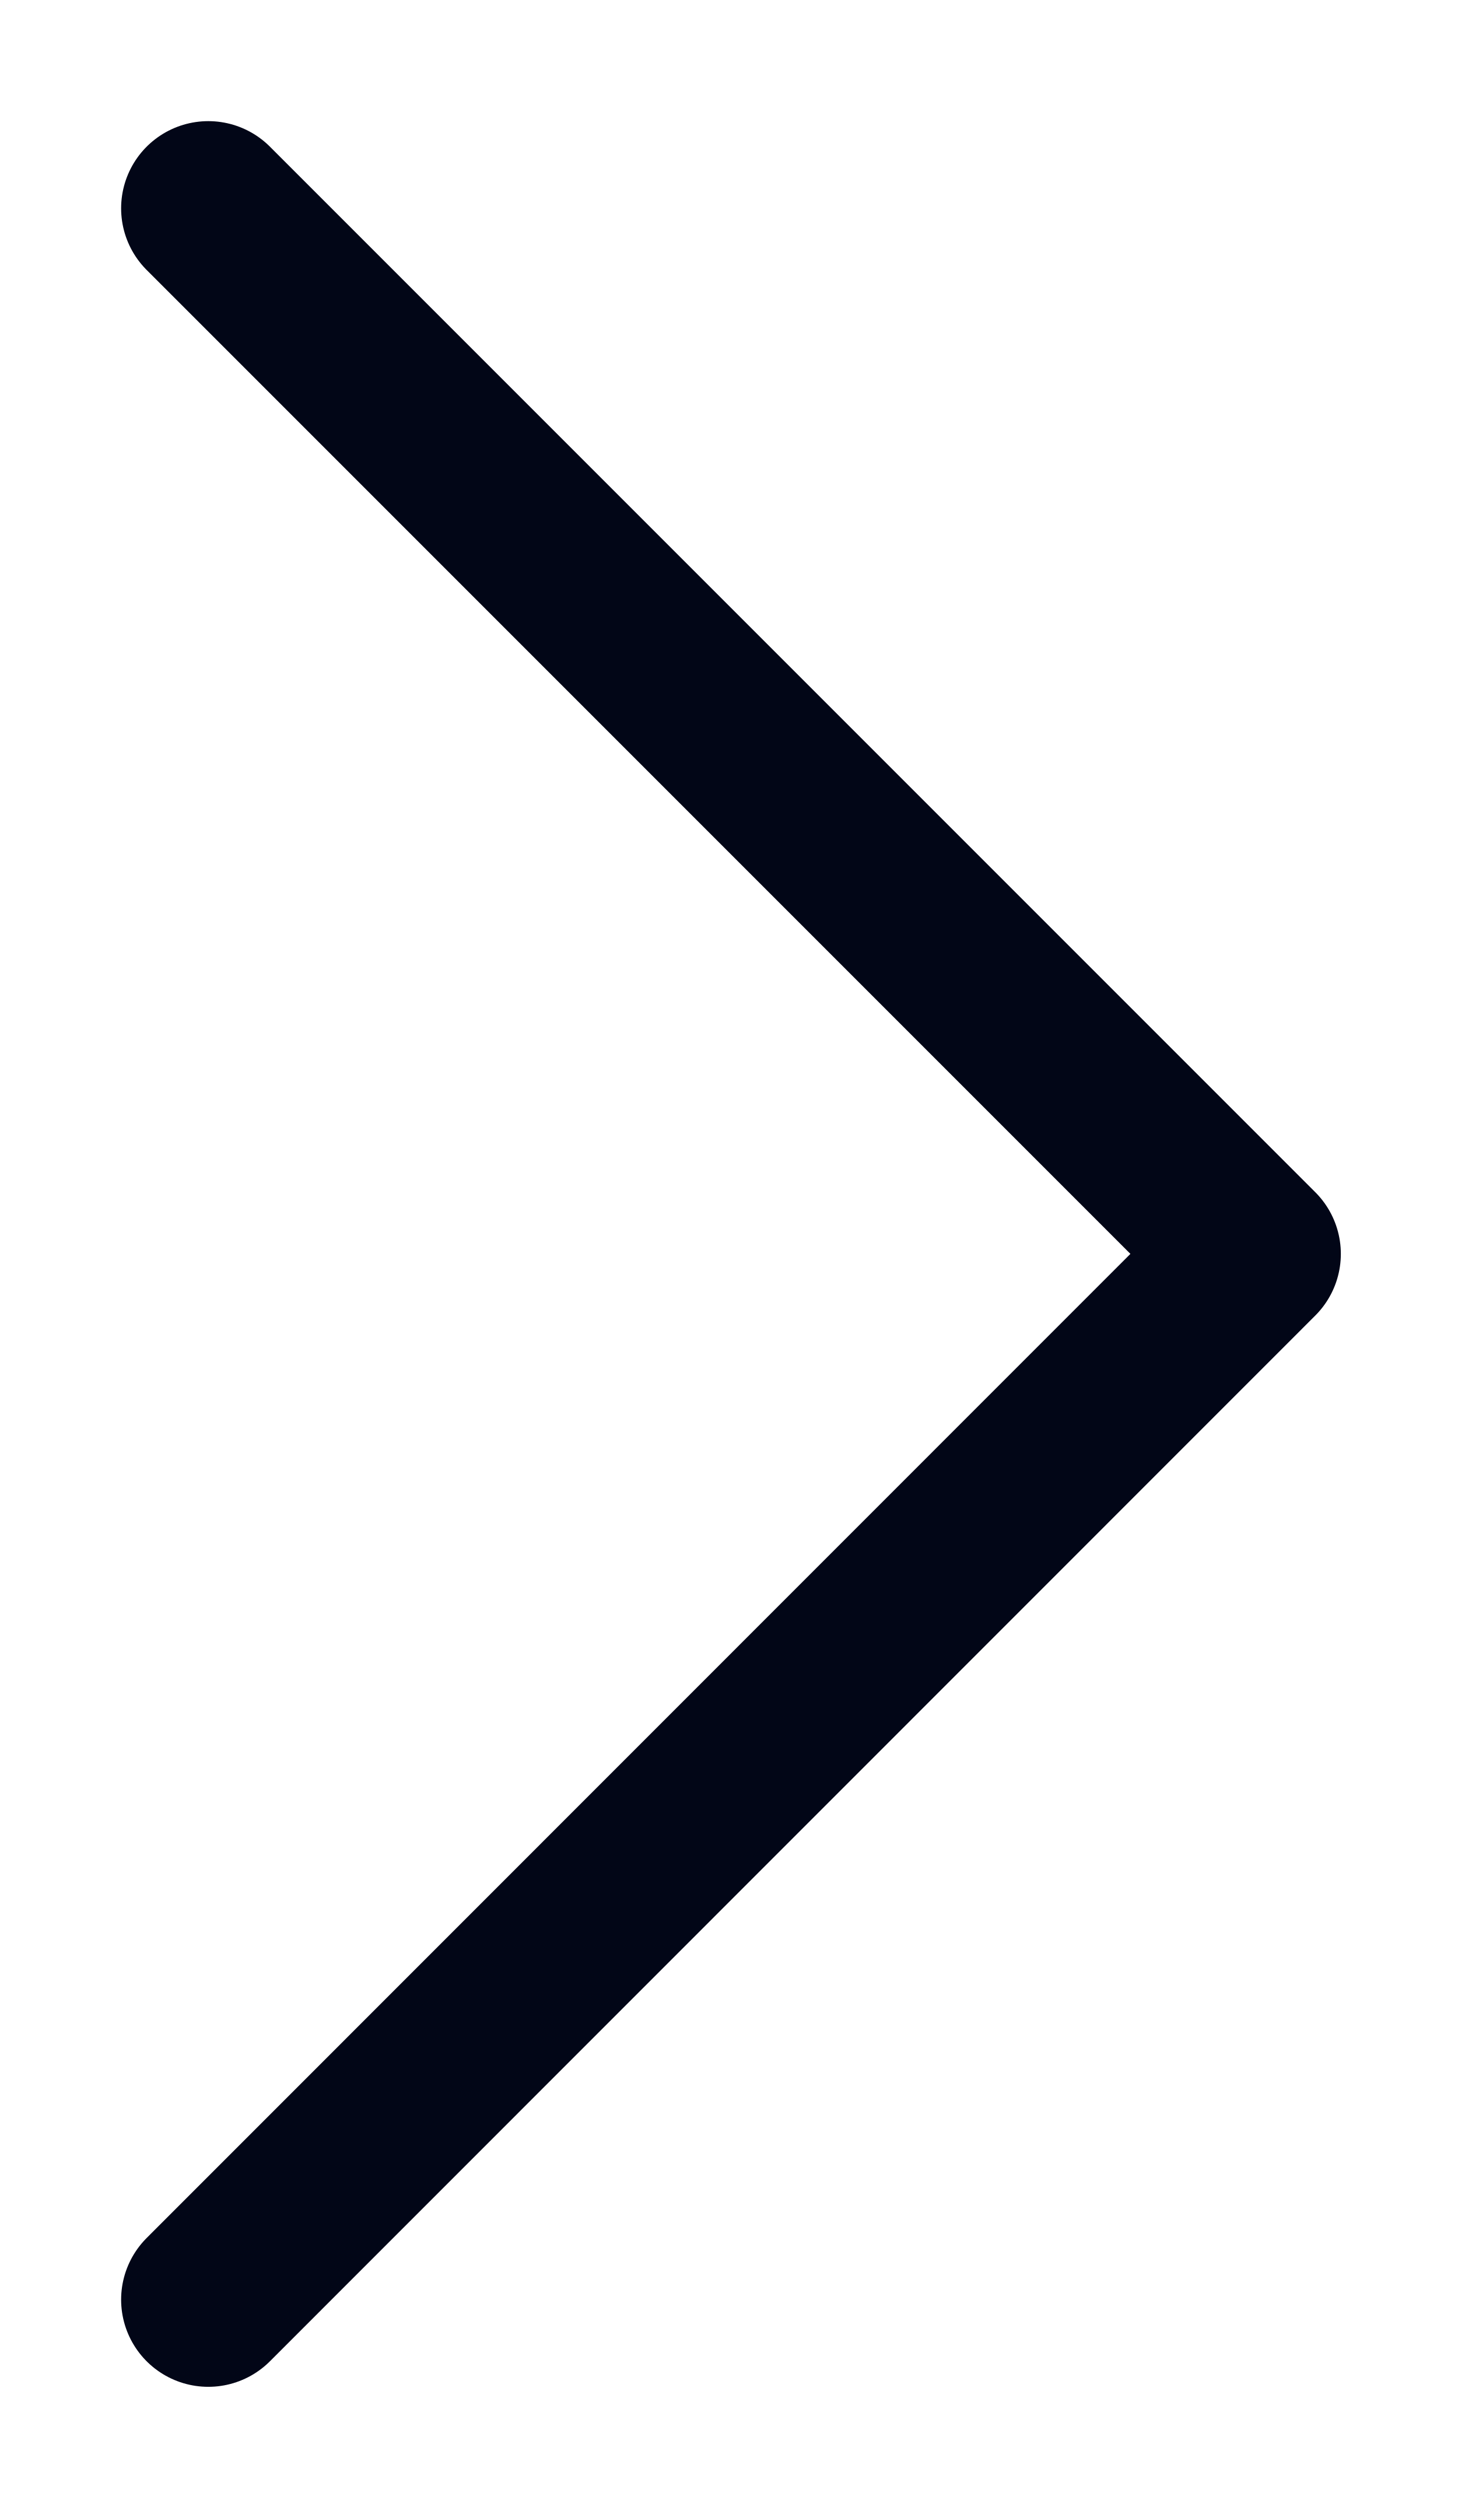 <?xml version="1.0" encoding="utf-8"?>
<svg xmlns="http://www.w3.org/2000/svg" fill="none" height="100%" overflow="visible" preserveAspectRatio="none" style="display: block;" viewBox="0 0 7 12" width="100%">
<path d="M1 11.039L6.019 6.019L1 1" id="Vector" stroke="#020617" stroke-linecap="round" stroke-linejoin="round" stroke-width="0.837"/>
</svg>